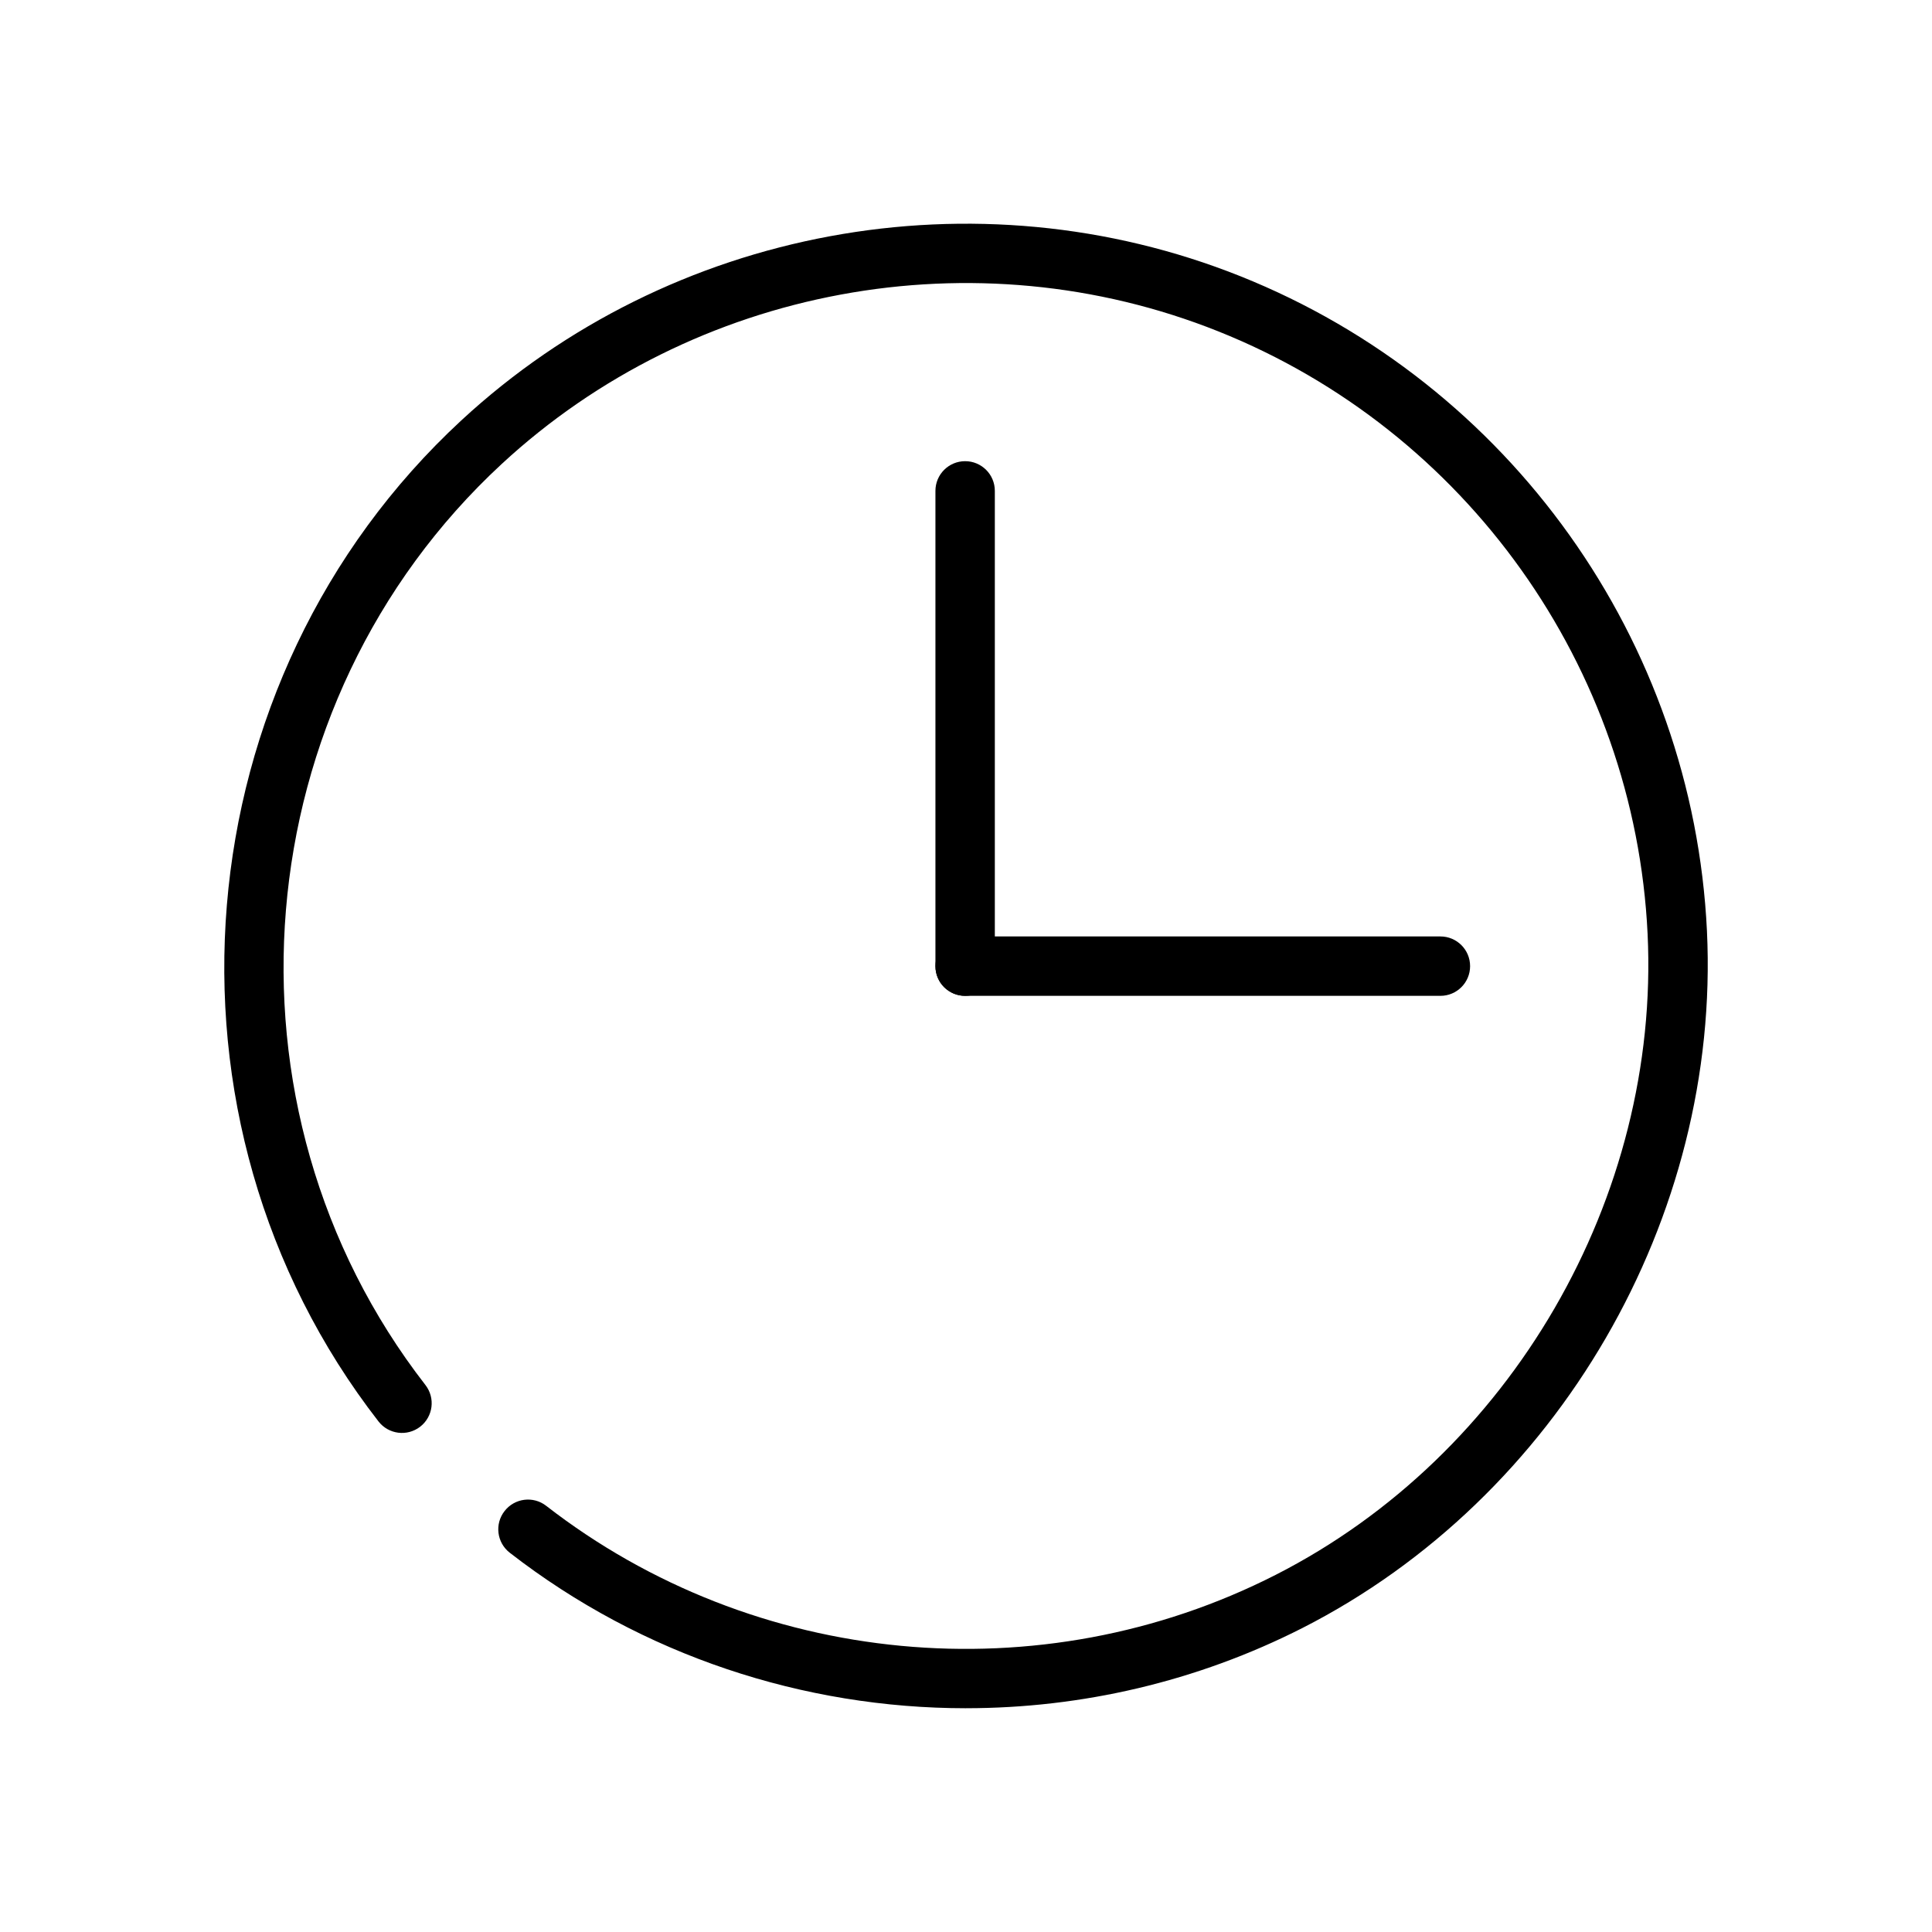 <?xml version="1.0" encoding="UTF-8"?>
<!-- The Best Svg Icon site in the world: iconSvg.co, Visit us! https://iconsvg.co -->
<svg fill="#000000" width="800px" height="800px" version="1.1" viewBox="144 144 512 512" xmlns="http://www.w3.org/2000/svg">
 <g>
  <path d="m400.01 596.7c-43.035 0-85.82-13.965-120.91-41.203-3.441-2.668-4.062-7.613-1.395-11.035 2.66-3.441 7.606-4.078 11.043-1.402 55.16 42.809 131.04 50.02 193.3 18.301 62.316-31.723 101.93-100.01 98.582-169.91-3.402-70.715-48.051-133.37-113.75-159.63-64.457-25.766-139.02-11.973-189.95 35.164-68.406 63.316-77.273 170.52-20.184 244.06 2.668 3.449 2.047 8.375-1.395 11.051-3.449 2.66-8.375 2.031-11.043-1.402-62.055-79.922-52.418-196.46 21.934-265.27 55.355-51.223 136.38-66.219 206.48-38.219 71.414 28.535 119.95 96.629 123.64 173.51 3.629 75.98-39.438 150.2-107.16 184.7-28.066 14.277-58.695 21.281-89.191 21.281z"/>
  <path d="m525.72 407.91h-125.95c-4.352 0-7.871-3.512-7.871-7.871 0-4.352 3.519-7.871 7.871-7.871h125.95c4.352 0 7.871 3.519 7.871 7.871 0 4.359-3.527 7.871-7.871 7.871z"/>
  <path d="m399.77 407.91c-4.352 0-7.871-3.512-7.871-7.871v-125.95c0-4.352 3.519-7.871 7.871-7.871 4.352 0 7.871 3.519 7.871 7.871v125.95c0 4.359-3.523 7.871-7.871 7.871z"/>
 </g>
</svg>